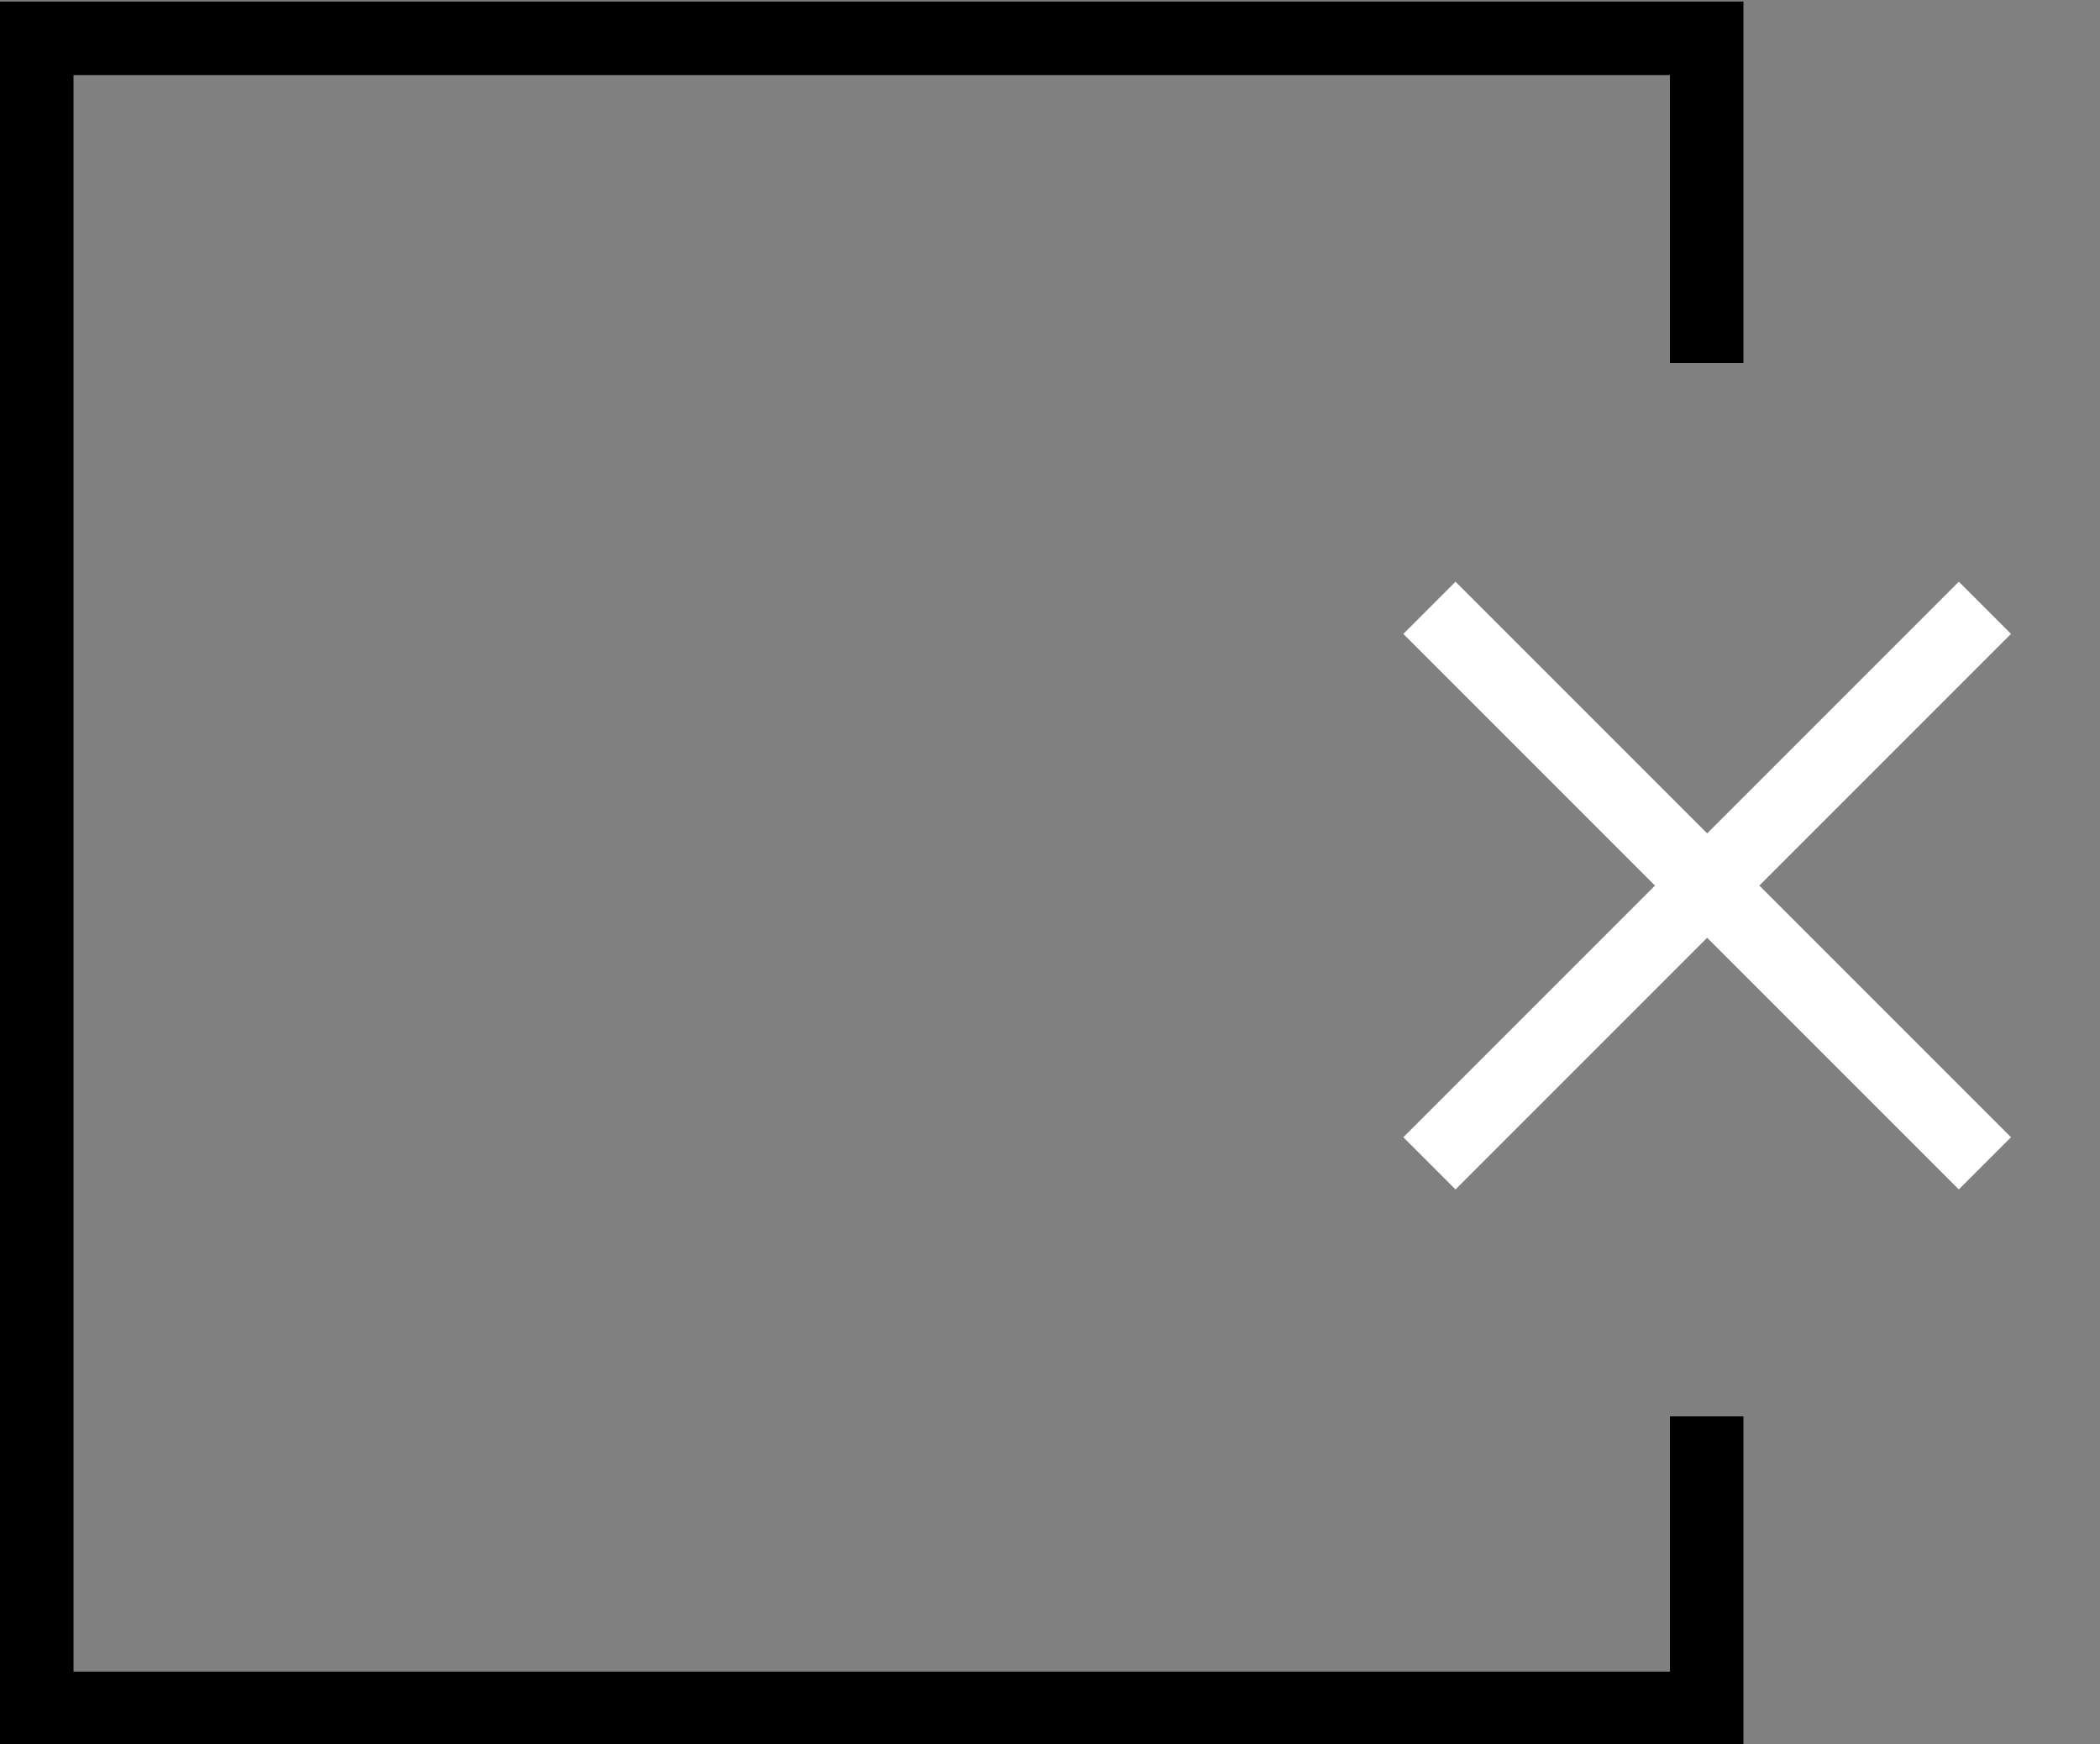<?xml version="1.0" encoding="UTF-8"?> <svg xmlns="http://www.w3.org/2000/svg" id="Layer_1" data-name="Layer 1" width="1000" height="830.4" viewBox="0 0 1000 830.4"><rect x="0" y="0" width="1000" height="830.4" fill="#808080" stroke="none"/><defs><style>.cls-1{fill:#fff;}</style></defs><title>GS_symbols_X_white</title><polygon class="cls-1" points="693.1 276.98 668.24 301.84 788.08 421.67 668.25 541.5 693.1 566.35 812.93 446.52 932.76 566.35 957.62 541.49 837.79 421.67 957.63 301.83 932.77 276.98 812.94 396.81 693.1 276.98"></polygon><polygon points="795.21 795.94 35 795.94 35 35.73 795.21 35.73 795.21 172.79 830.21 172.79 830.21 0.73 0 0.73 0 830.93 830.21 830.93 830.21 674.39 795.21 674.39 795.21 795.94"></polygon></svg> 